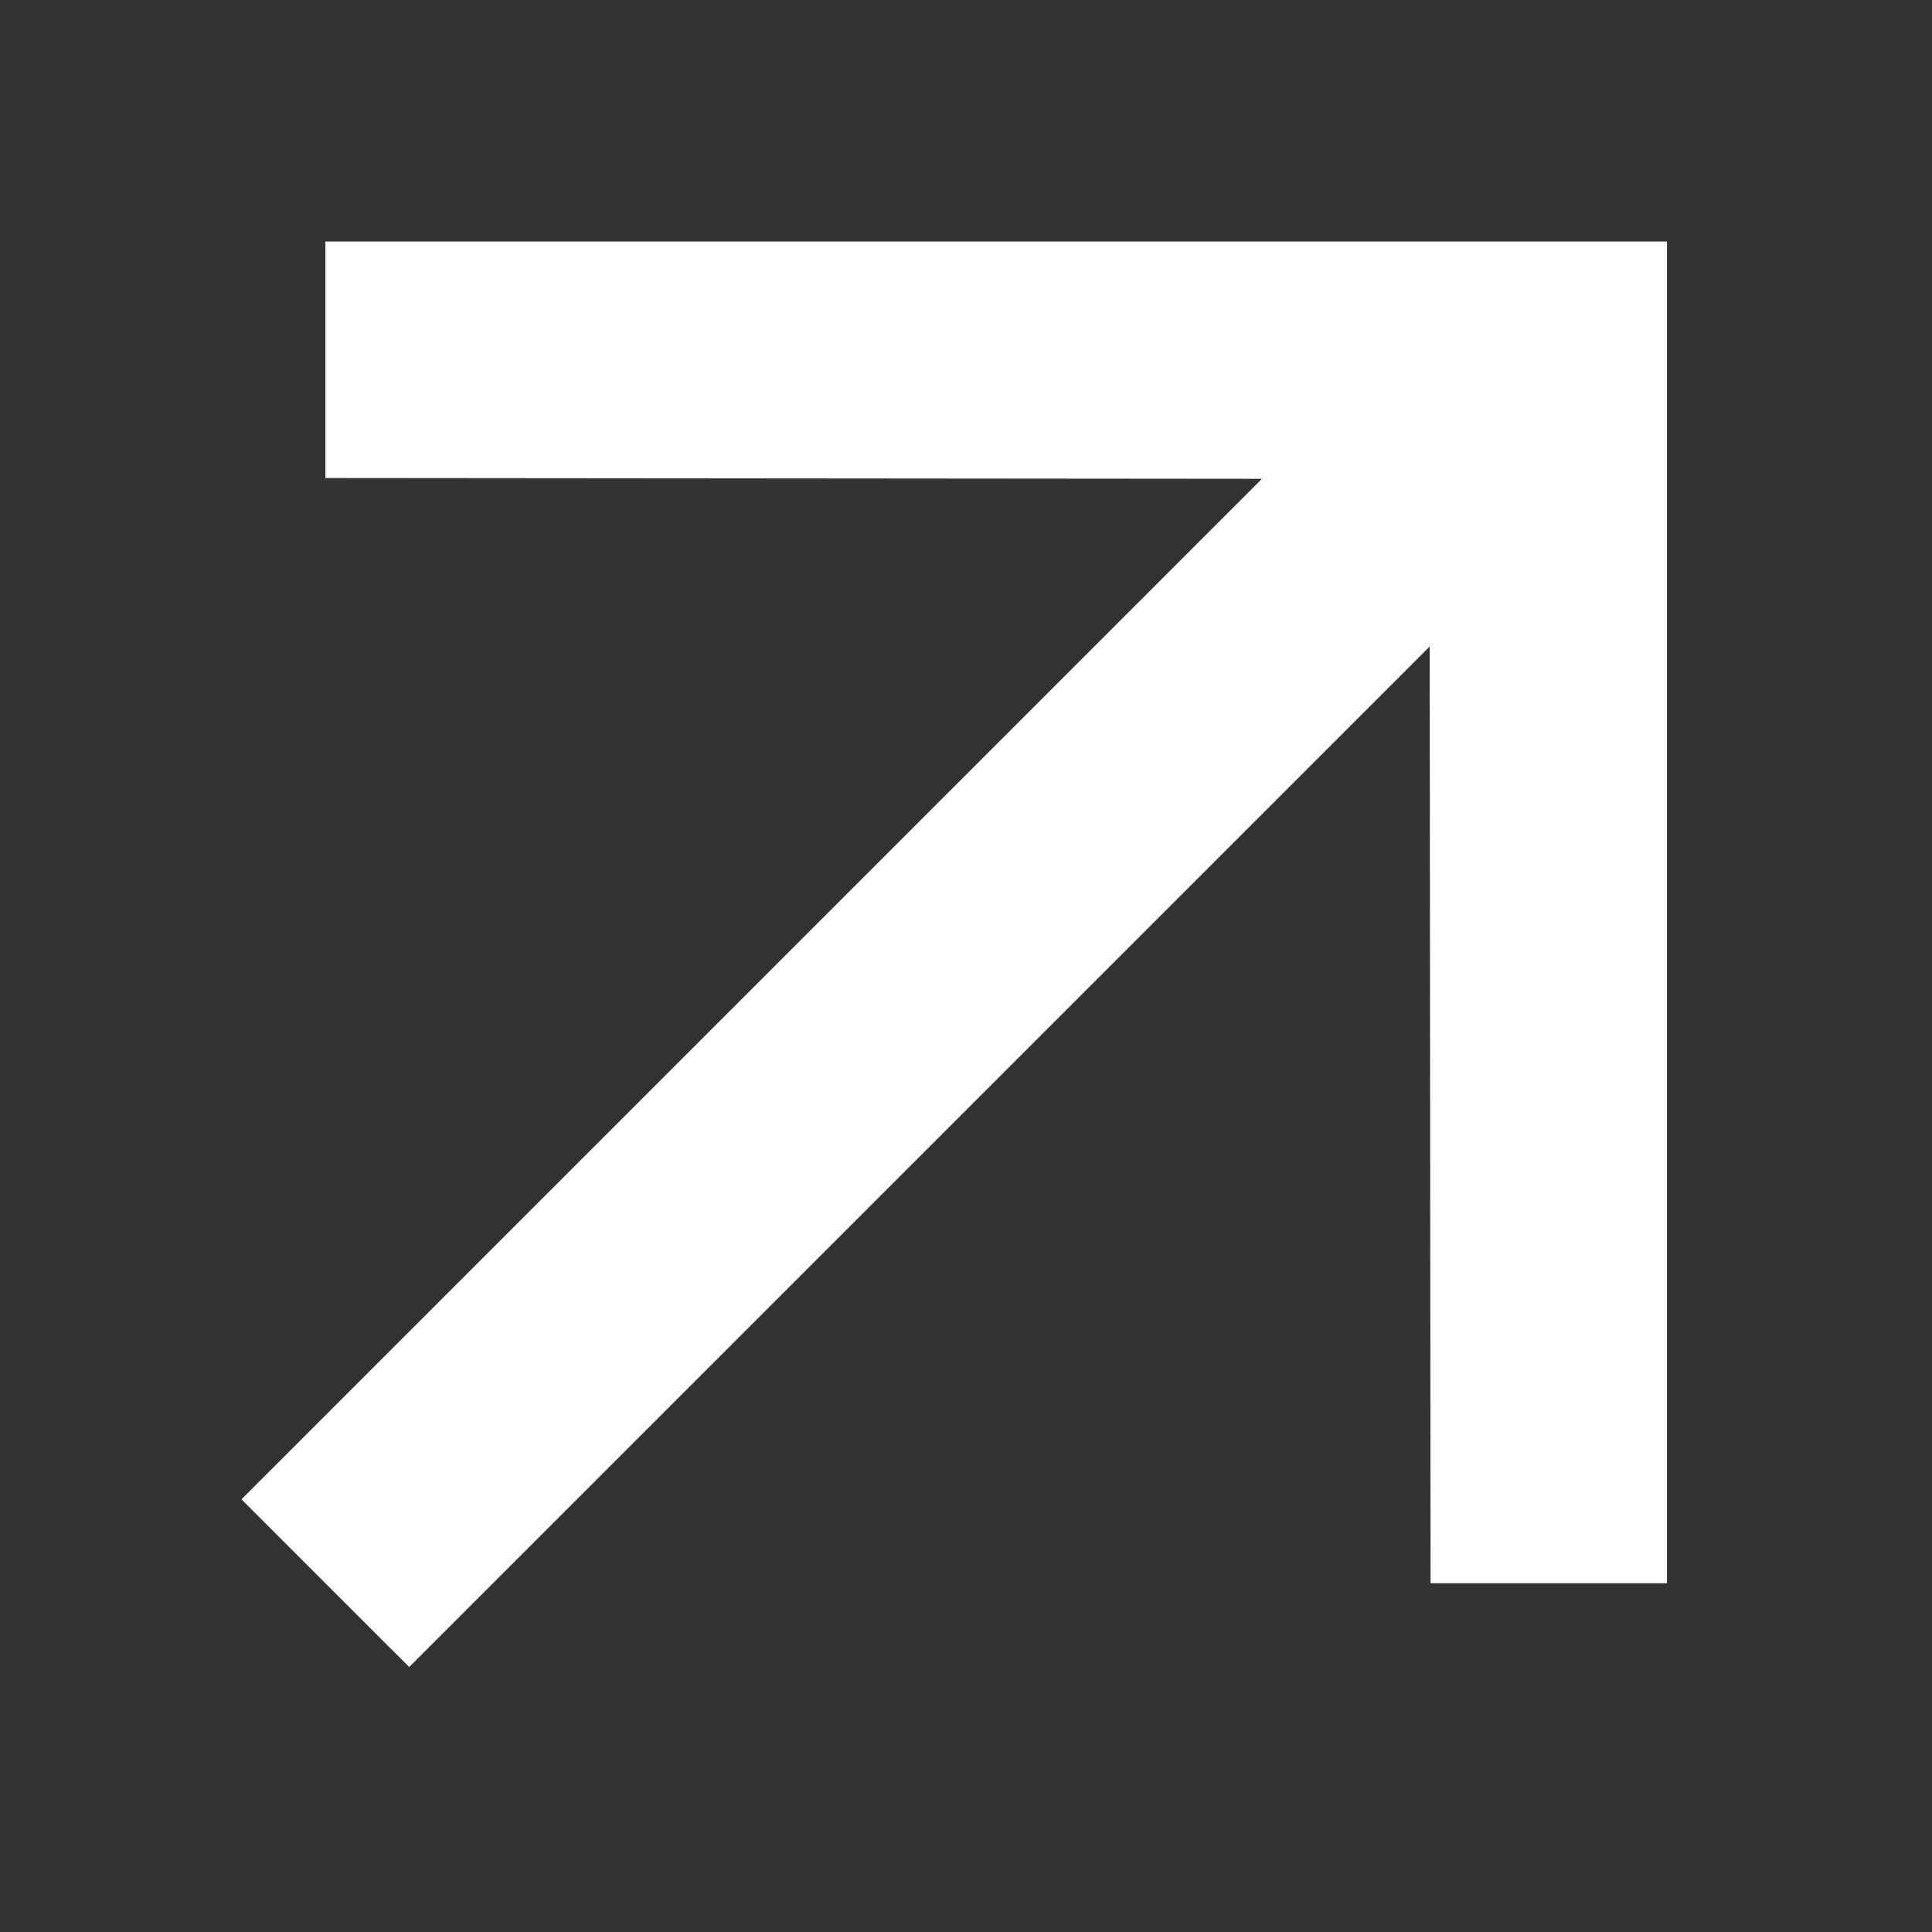<svg width="24" height="24" viewBox="0 0 24 24" fill="none" xmlns="http://www.w3.org/2000/svg">
<rect x="0" y="0" width="24" height="24" fill="#333333" stroke="none"/>
<path d="M4.042 3V5.938L15.677 5.948L3 18.625L5.083 20.708L17.76 8.031L17.771 19.667H20.708V3H4.042Z" fill="white"/>
</svg>
